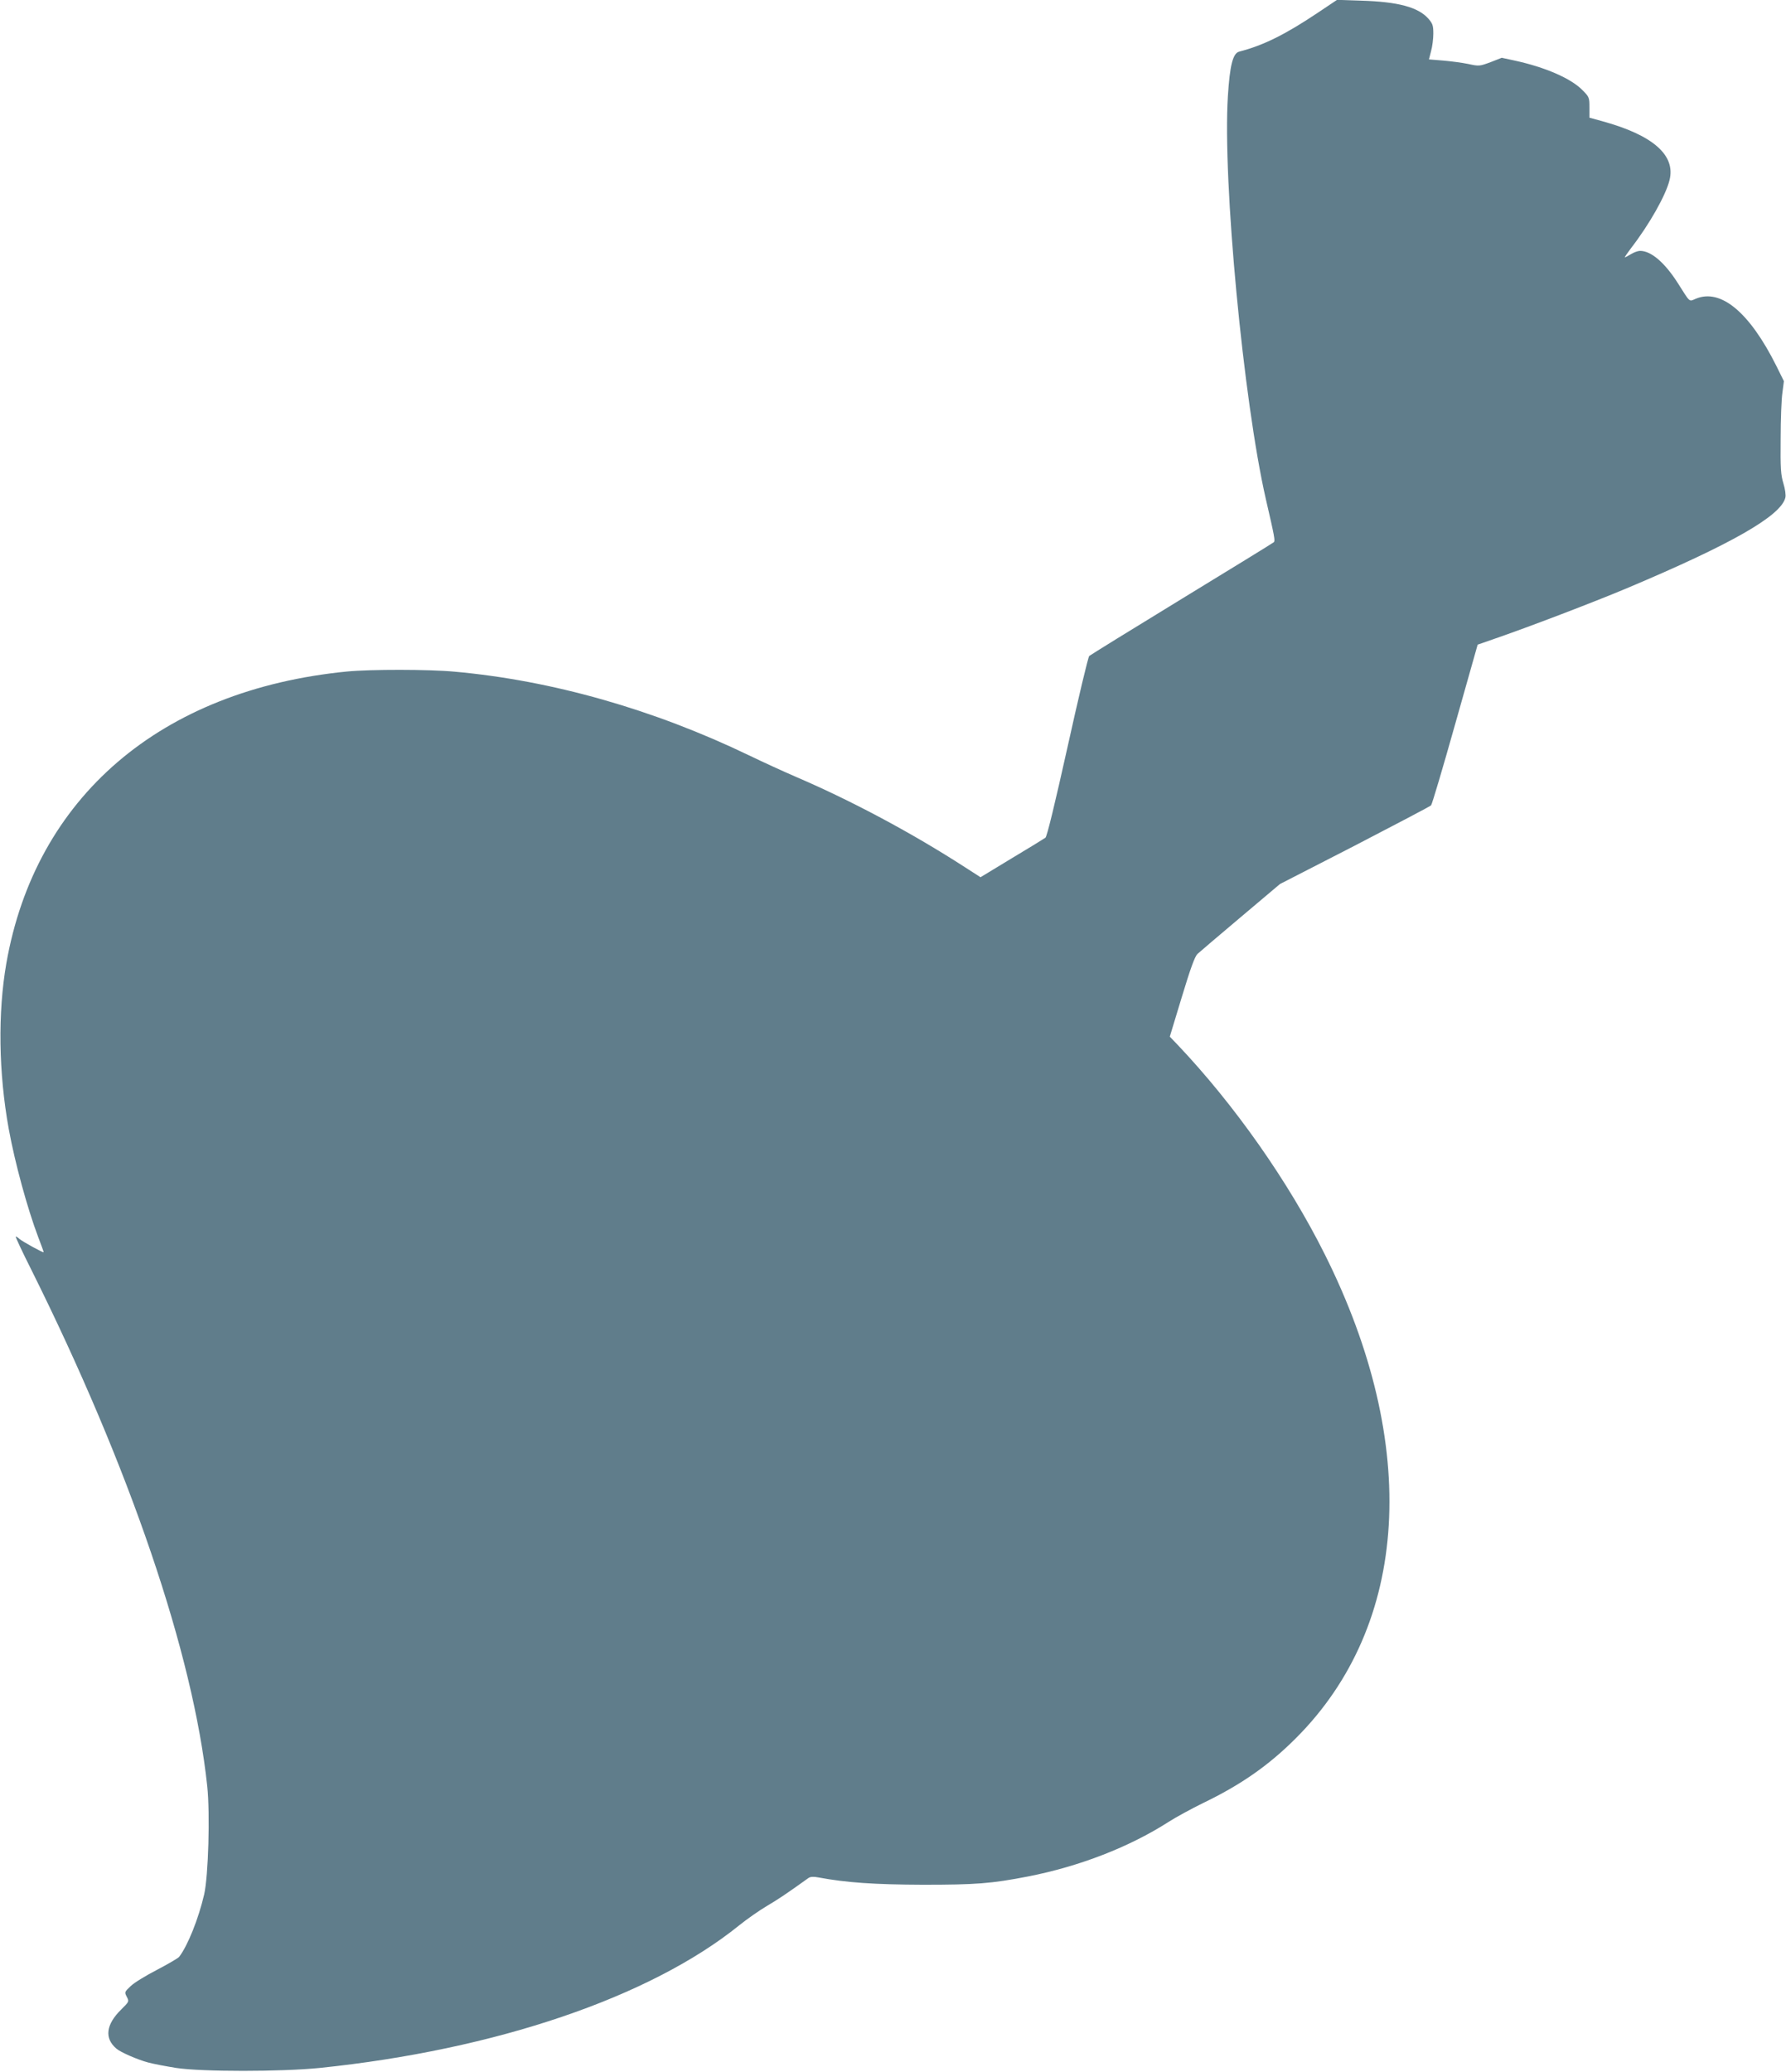 <?xml version="1.0" standalone="no"?>
<!DOCTYPE svg PUBLIC "-//W3C//DTD SVG 20010904//EN"
 "http://www.w3.org/TR/2001/REC-SVG-20010904/DTD/svg10.dtd">
<svg version="1.0" xmlns="http://www.w3.org/2000/svg"
 width="1104pt" height="1280pt" viewBox="0 0 1104 1280"
 preserveAspectRatio="xMidYMid meet">
<g transform="translate(0,1280) scale(0.1,-0.1)"
fill="#607d8b" stroke="none">
<path d="M8147 12722 c-202 -135 -336 -202 -487 -241 -39 -10 -58 -84 -70
-276 -33 -522 96 -1883 235 -2490 54 -233 58 -256 49 -265 -5 -5 -261 -162
-569 -350 -308 -188 -565 -347 -572 -353 -7 -7 -67 -259 -134 -562 -78 -350
-127 -554 -137 -561 -8 -6 -101 -63 -208 -127 l-193 -117 -98 63 c-325 210
-698 409 -1038 555 -77 33 -210 94 -295 135 -590 284 -1218 463 -1820 517
-158 15 -521 15 -665 1 -1152 -113 -1926 -776 -2106 -1804 -53 -306 -48 -674
15 -1022 38 -209 115 -491 182 -668 19 -49 34 -91 34 -94 0 -6 -130 65 -151
83 -8 8 -18 14 -22 14 -3 0 39 -91 95 -202 610 -1224 1002 -2375 1089 -3194
18 -171 7 -554 -19 -669 -35 -150 -101 -316 -155 -386 -7 -8 -68 -44 -137 -80
-68 -35 -142 -80 -163 -101 -38 -36 -38 -37 -23 -66 15 -29 14 -29 -34 -77
-96 -94 -106 -179 -30 -243 25 -22 131 -68 195 -85 33 -9 112 -24 175 -34 160
-24 644 -24 885 0 1087 112 2044 437 2594 881 47 38 123 91 170 119 73 43 119
74 259 174 12 8 31 9 62 3 170 -32 347 -44 645 -45 328 0 422 7 649 51 318 62
627 182 869 337 45 29 141 81 212 116 235 113 407 233 575 401 703 702 769
1811 179 2990 -226 452 -559 925 -910 1295 l-48 50 74 244 c54 178 80 250 97
267 13 12 133 114 267 227 l243 205 462 237 c253 131 466 243 472 249 6 6 73
232 149 502 l139 491 95 33 c221 76 621 229 826 315 646 272 953 447 981 560
4 16 -1 52 -12 88 -16 53 -19 92 -17 277 0 118 5 247 11 285 l9 70 -47 95
c-166 332 -344 479 -498 414 -43 -18 -32 -27 -112 99 -81 126 -164 197 -232
197 -13 0 -38 -9 -56 -20 -18 -11 -35 -20 -38 -20 -3 0 15 26 39 58 112 145
214 325 237 419 39 154 -102 278 -415 364 l-80 22 0 63 c0 61 -1 65 -44 108
-71 72 -230 141 -419 182 l-79 17 -69 -27 c-68 -25 -71 -26 -139 -11 -39 8
-109 17 -156 21 l-86 7 13 51 c8 28 14 77 14 108 0 50 -4 62 -30 92 -63 72
-188 105 -415 112 l-150 5 -118 -79z"/>
</g>
</svg>
